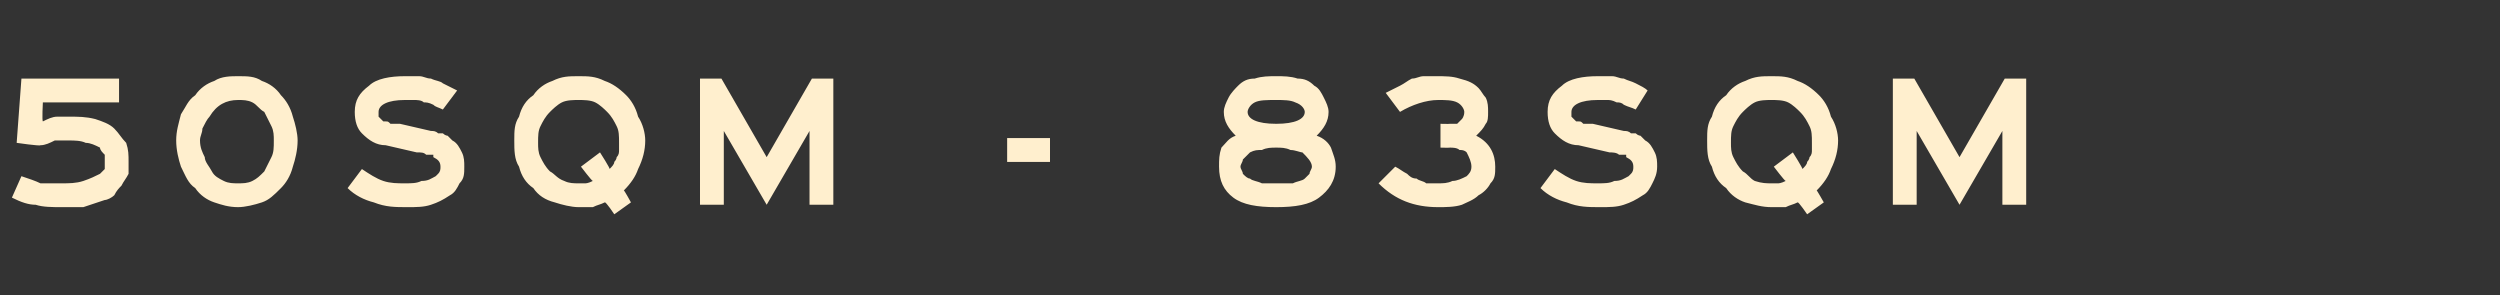 <?xml version="1.0" standalone="no"?><!DOCTYPE svg PUBLIC "-//W3C//DTD SVG 1.1//EN" "http://www.w3.org/Graphics/SVG/1.1/DTD/svg11.dtd"><svg xmlns="http://www.w3.org/2000/svg" version="1.1" width="105px" height="12.4px" viewBox="0 -2 105 12.4" style="top:-2px"><rect x="0" y="-2" width="105" height="12.4" fill="#333333" stroke="none"/>  <desc>50sqm 83sqm</desc>  <defs/>  <g id="Polygon16100">    <path d="M 5 2.3 L 1.8 2.3 C 1.8 2.3 1.76 3.06 1.8 3.1 C 2 3 2.2 2.9 2.4 2.9 C 2.5 2.9 2.7 2.9 2.9 2.9 C 3.3 2.9 3.6 2.9 4 3 C 4.3 3.1 4.6 3.2 4.8 3.4 C 5 3.6 5.1 3.8 5.3 4 C 5.4 4.3 5.4 4.5 5.4 4.8 C 5.4 5 5.4 5.1 5.4 5.3 C 5.3 5.5 5.2 5.6 5.1 5.8 C 5 5.9 4.9 6 4.8 6.2 C 4.7 6.3 4.5 6.4 4.4 6.4 C 4.1 6.5 3.8 6.6 3.5 6.7 C 3.2 6.7 2.9 6.7 2.6 6.7 C 2.2 6.7 1.8 6.7 1.5 6.6 C 1.2 6.6 0.9 6.5 0.5 6.3 C 0.5 6.3 0.9 5.4 0.9 5.4 C 1.2 5.5 1.5 5.6 1.7 5.7 C 2 5.7 2.3 5.7 2.6 5.7 C 2.9 5.7 3.2 5.7 3.5 5.6 C 3.8 5.5 4 5.4 4.2 5.3 C 4.3 5.2 4.3 5.2 4.4 5.1 C 4.4 5 4.4 4.9 4.4 4.8 C 4.4 4.7 4.4 4.6 4.4 4.5 C 4.3 4.4 4.2 4.3 4.2 4.2 C 4 4.1 3.8 4 3.6 4 C 3.4 3.9 3.1 3.9 2.9 3.9 C 2.7 3.9 2.5 3.9 2.3 3.9 C 2.1 4 1.9 4.1 1.7 4.1 C 1.66 4.14 0.7 4 0.7 4 L 0.9 1.3 L 5 1.3 L 5 2.3 Z M 10 2.2 C 9.5 2.2 9.1 2.4 8.8 2.9 C 8.7 3 8.6 3.2 8.5 3.4 C 8.5 3.6 8.4 3.7 8.4 3.9 C 8.4 4.2 8.5 4.4 8.6 4.6 C 8.6 4.8 8.8 5 8.9 5.2 C 9 5.4 9.2 5.5 9.4 5.6 C 9.6 5.7 9.8 5.7 10 5.7 C 10.2 5.7 10.4 5.7 10.6 5.6 C 10.8 5.5 10.9 5.4 11.1 5.2 C 11.2 5 11.3 4.8 11.4 4.6 C 11.5 4.4 11.5 4.2 11.5 3.9 C 11.5 3.7 11.5 3.5 11.4 3.3 C 11.3 3.1 11.2 2.9 11.1 2.7 C 10.9 2.6 10.8 2.4 10.6 2.3 C 10.4 2.2 10.2 2.2 10 2.2 Z M 10 1.2 C 10.4 1.2 10.7 1.2 11 1.4 C 11.3 1.5 11.6 1.7 11.8 2 C 12 2.2 12.2 2.5 12.3 2.9 C 12.4 3.2 12.5 3.6 12.5 3.9 C 12.5 4.3 12.4 4.7 12.3 5 C 12.2 5.4 12 5.7 11.8 5.9 C 11.5 6.2 11.3 6.4 11 6.5 C 10.7 6.6 10.3 6.7 10 6.7 C 9.6 6.7 9.3 6.6 9 6.5 C 8.7 6.4 8.4 6.2 8.2 5.9 C 7.9 5.7 7.8 5.4 7.6 5 C 7.5 4.7 7.4 4.3 7.4 3.9 C 7.4 3.5 7.5 3.2 7.6 2.8 C 7.8 2.5 7.9 2.2 8.2 2 C 8.4 1.7 8.7 1.5 9 1.4 C 9.3 1.2 9.7 1.2 10 1.2 Z M 18.6 2.6 C 18.4 2.5 18.3 2.5 18.2 2.4 C 18 2.3 17.9 2.3 17.8 2.3 C 17.7 2.2 17.5 2.2 17.4 2.2 C 17.3 2.2 17.2 2.2 17 2.2 C 16.3 2.2 15.9 2.4 15.9 2.7 C 15.9 2.8 15.9 2.8 15.9 2.9 C 16 3 16 3 16 3 C 16.1 3.1 16.1 3.1 16.1 3.1 C 16.1 3.1 16.2 3.1 16.2 3.1 C 16.3 3.1 16.3 3.1 16.4 3.2 C 16.5 3.2 16.6 3.2 16.8 3.2 C 16.8 3.2 18.1 3.5 18.1 3.5 C 18.2 3.5 18.3 3.5 18.4 3.6 C 18.5 3.6 18.6 3.6 18.6 3.6 C 18.7 3.7 18.8 3.7 18.8 3.7 C 18.9 3.8 18.9 3.8 19 3.9 C 19.2 4 19.3 4.2 19.4 4.4 C 19.5 4.6 19.5 4.8 19.5 5 C 19.5 5.3 19.5 5.5 19.3 5.7 C 19.2 5.9 19.1 6.1 18.9 6.2 C 18.6 6.4 18.4 6.5 18.1 6.6 C 17.8 6.7 17.5 6.7 17.1 6.7 C 16.6 6.7 16.2 6.7 15.7 6.5 C 15.3 6.4 14.9 6.2 14.6 5.9 C 14.6 5.9 15.2 5.1 15.2 5.1 C 15.5 5.3 15.8 5.5 16.1 5.6 C 16.4 5.7 16.7 5.7 17 5.7 C 17.3 5.7 17.5 5.7 17.7 5.6 C 18 5.6 18.1 5.5 18.3 5.4 C 18.3 5.4 18.4 5.3 18.4 5.3 C 18.5 5.2 18.5 5.1 18.5 5 C 18.5 4.8 18.4 4.7 18.2 4.6 C 18.2 4.6 18.2 4.5 18.2 4.5 C 18.1 4.5 18.1 4.5 18.1 4.5 C 18 4.5 17.9 4.5 17.9 4.5 C 17.8 4.4 17.7 4.4 17.5 4.4 C 17.5 4.4 16.2 4.1 16.2 4.1 C 15.8 4.1 15.5 3.9 15.2 3.6 C 15 3.4 14.9 3.1 14.9 2.7 C 14.9 2.2 15.1 1.9 15.5 1.6 C 15.8 1.3 16.4 1.2 17 1.2 C 17.2 1.2 17.4 1.2 17.6 1.2 C 17.8 1.2 17.9 1.3 18.1 1.3 C 18.3 1.4 18.5 1.4 18.6 1.5 C 18.8 1.6 19 1.7 19.2 1.8 C 19.2 1.8 18.6 2.6 18.6 2.6 Z M 25.6 5.1 C 25.7 5 25.8 4.9 25.8 4.8 C 25.9 4.7 25.9 4.6 25.9 4.6 C 26 4.5 26 4.4 26 4.3 C 26 4.2 26 4.1 26 4 C 26 3.7 26 3.5 25.9 3.3 C 25.8 3.1 25.7 2.9 25.5 2.7 C 25.4 2.6 25.2 2.4 25 2.3 C 24.8 2.2 24.5 2.2 24.3 2.2 C 24.1 2.2 23.8 2.2 23.6 2.3 C 23.4 2.4 23.2 2.6 23.1 2.7 C 22.9 2.9 22.8 3.1 22.7 3.3 C 22.6 3.5 22.6 3.7 22.6 4 C 22.6 4.2 22.6 4.4 22.7 4.6 C 22.8 4.8 22.9 5 23.1 5.2 C 23.3 5.3 23.4 5.5 23.7 5.6 C 23.9 5.7 24.1 5.7 24.3 5.7 C 24.4 5.7 24.5 5.7 24.6 5.7 C 24.6 5.7 24.7 5.7 24.9 5.6 C 24.87 5.62 24.4 5 24.4 5 L 25.2 4.4 C 25.2 4.4 25.65 5.1 25.6 5.1 Z M 25.8 7 C 25.8 7 25.45 6.47 25.4 6.5 C 25.2 6.6 25.1 6.6 24.9 6.7 C 24.7 6.7 24.5 6.7 24.3 6.7 C 24 6.7 23.6 6.6 23.3 6.5 C 22.9 6.4 22.6 6.2 22.4 5.9 C 22.1 5.7 21.9 5.4 21.8 5 C 21.6 4.7 21.6 4.3 21.6 3.9 C 21.6 3.5 21.6 3.2 21.8 2.9 C 21.9 2.5 22.1 2.2 22.4 2 C 22.6 1.7 22.9 1.5 23.2 1.4 C 23.6 1.2 23.9 1.2 24.3 1.2 C 24.7 1.2 25 1.2 25.4 1.4 C 25.7 1.5 26 1.7 26.3 2 C 26.5 2.2 26.7 2.5 26.8 2.9 C 27 3.2 27.1 3.6 27.1 3.9 C 27.1 4.3 27 4.7 26.8 5.1 C 26.7 5.4 26.5 5.7 26.2 6 C 26.21 5.97 26.5 6.5 26.5 6.5 L 25.8 7 Z M 35 6.6 L 34 6.6 L 34 3.5 L 32.2 6.6 L 30.4 3.5 L 30.4 6.6 L 29.4 6.6 L 29.4 1.3 L 30.3 1.3 L 32.2 4.6 L 34.1 1.3 L 35 1.3 L 35 6.6 Z M 44.1 4.8 L 42.3 4.8 L 42.3 3.8 L 44.1 3.8 L 44.1 4.8 Z M 53.6 4.2 C 53.4 4.2 53.2 4.2 53 4.3 C 52.8 4.3 52.7 4.3 52.5 4.4 C 52.4 4.5 52.3 4.6 52.2 4.7 C 52.2 4.8 52.1 4.9 52.1 5 C 52.1 5.1 52.2 5.2 52.2 5.3 C 52.3 5.4 52.4 5.5 52.5 5.5 C 52.6 5.6 52.8 5.6 53 5.7 C 53.2 5.7 53.4 5.7 53.6 5.7 C 53.8 5.7 54.1 5.7 54.3 5.7 C 54.5 5.6 54.7 5.6 54.8 5.5 C 54.8 5.5 54.9 5.4 55 5.3 C 55 5.2 55.1 5.1 55.1 5 C 55.1 4.8 54.9 4.6 54.7 4.4 C 54.6 4.4 54.4 4.3 54.2 4.3 C 54 4.2 53.8 4.2 53.6 4.2 Z M 53.6 2.2 C 53.2 2.2 52.9 2.2 52.7 2.3 C 52.5 2.4 52.4 2.6 52.4 2.7 C 52.4 3 52.8 3.2 53.6 3.2 C 54.4 3.2 54.8 3 54.8 2.7 C 54.8 2.6 54.7 2.4 54.4 2.3 C 54.2 2.2 53.9 2.2 53.6 2.2 Z M 55.8 2.7 C 55.8 3.1 55.6 3.4 55.3 3.7 C 55.6 3.8 55.8 4 55.9 4.2 C 56 4.5 56.1 4.7 56.1 5 C 56.1 5.6 55.8 6 55.4 6.3 C 55 6.6 54.4 6.7 53.6 6.7 C 52.8 6.7 52.2 6.6 51.8 6.3 C 51.4 6 51.2 5.6 51.2 5 C 51.2 4.7 51.2 4.5 51.3 4.2 C 51.5 4 51.6 3.8 51.9 3.7 C 51.6 3.4 51.4 3.1 51.4 2.7 C 51.4 2.5 51.5 2.3 51.6 2.1 C 51.7 1.9 51.9 1.7 52 1.6 C 52.2 1.4 52.4 1.3 52.7 1.3 C 53 1.2 53.3 1.2 53.6 1.2 C 53.9 1.2 54.2 1.2 54.5 1.3 C 54.8 1.3 55 1.4 55.2 1.6 C 55.4 1.7 55.5 1.9 55.6 2.1 C 55.7 2.3 55.8 2.5 55.8 2.7 C 55.8 2.7 55.8 2.7 55.8 2.7 Z M 58.2 1.9 C 58.4 1.8 58.6 1.7 58.8 1.6 C 59 1.5 59.1 1.4 59.3 1.3 C 59.5 1.3 59.6 1.2 59.8 1.2 C 60 1.2 60.1 1.2 60.3 1.2 C 60.7 1.2 61 1.2 61.3 1.3 C 61.7 1.4 61.9 1.5 62.1 1.7 C 62.2 1.8 62.3 2 62.4 2.1 C 62.5 2.3 62.5 2.5 62.5 2.7 C 62.5 2.9 62.5 3.1 62.4 3.2 C 62.3 3.4 62.2 3.5 62 3.7 C 62.6 4 62.8 4.5 62.8 5 C 62.8 5.3 62.8 5.5 62.6 5.7 C 62.5 5.9 62.3 6.1 62.1 6.2 C 61.9 6.4 61.6 6.5 61.4 6.6 C 61.1 6.7 60.7 6.7 60.4 6.7 C 59.4 6.7 58.6 6.4 57.9 5.7 C 57.9 5.7 58.6 5 58.6 5 C 58.8 5.1 58.9 5.2 59.1 5.3 C 59.2 5.4 59.3 5.5 59.5 5.5 C 59.6 5.6 59.8 5.6 59.9 5.7 C 60.1 5.7 60.2 5.7 60.4 5.7 C 60.6 5.7 60.8 5.7 61 5.6 C 61.2 5.6 61.4 5.5 61.6 5.4 C 61.7 5.3 61.8 5.2 61.8 5 C 61.8 4.8 61.7 4.6 61.6 4.4 C 61.5 4.3 61.4 4.3 61.3 4.3 C 61.2 4.2 61 4.2 60.9 4.2 C 60.86 4.21 60.5 4.2 60.5 4.2 L 60.5 3.2 C 60.5 3.2 60.87 3.21 60.9 3.2 C 61 3.2 61.1 3.2 61.2 3.2 C 61.2 3.2 61.3 3.1 61.4 3 C 61.4 3 61.5 2.9 61.5 2.7 C 61.5 2.6 61.4 2.4 61.2 2.3 C 61 2.2 60.7 2.2 60.4 2.2 C 59.9 2.2 59.3 2.4 58.8 2.7 C 58.8 2.7 58.2 1.9 58.2 1.9 Z M 68.7 2.6 C 68.5 2.5 68.4 2.5 68.2 2.4 C 68.1 2.3 68 2.3 67.9 2.3 C 67.7 2.2 67.6 2.2 67.5 2.2 C 67.4 2.2 67.3 2.2 67.1 2.2 C 66.4 2.2 66 2.4 66 2.7 C 66 2.8 66 2.8 66 2.9 C 66.1 3 66.1 3 66.1 3 C 66.2 3.1 66.2 3.1 66.2 3.1 C 66.2 3.1 66.3 3.1 66.3 3.1 C 66.4 3.1 66.4 3.1 66.5 3.2 C 66.6 3.2 66.7 3.2 66.9 3.2 C 66.9 3.2 68.2 3.5 68.2 3.5 C 68.3 3.5 68.4 3.5 68.5 3.6 C 68.6 3.6 68.7 3.6 68.7 3.6 C 68.8 3.7 68.9 3.7 68.9 3.7 C 69 3.8 69 3.8 69.1 3.9 C 69.3 4 69.4 4.2 69.5 4.4 C 69.6 4.6 69.6 4.8 69.6 5 C 69.6 5.3 69.5 5.5 69.4 5.7 C 69.3 5.9 69.2 6.1 69 6.2 C 68.7 6.4 68.5 6.5 68.2 6.6 C 67.9 6.7 67.6 6.7 67.2 6.7 C 66.7 6.7 66.3 6.7 65.8 6.5 C 65.4 6.4 65 6.2 64.7 5.9 C 64.7 5.9 65.3 5.1 65.3 5.1 C 65.6 5.3 65.9 5.5 66.2 5.6 C 66.5 5.7 66.8 5.7 67.1 5.7 C 67.4 5.7 67.6 5.7 67.8 5.6 C 68.1 5.6 68.2 5.5 68.4 5.4 C 68.4 5.4 68.5 5.3 68.5 5.3 C 68.6 5.2 68.6 5.1 68.6 5 C 68.6 4.8 68.5 4.7 68.3 4.6 C 68.3 4.6 68.3 4.5 68.3 4.5 C 68.2 4.5 68.2 4.5 68.2 4.5 C 68.1 4.5 68 4.5 68 4.5 C 67.9 4.4 67.7 4.4 67.6 4.4 C 67.6 4.4 66.3 4.1 66.3 4.1 C 65.9 4.1 65.6 3.9 65.3 3.6 C 65.1 3.4 65 3.1 65 2.7 C 65 2.2 65.2 1.9 65.6 1.6 C 65.9 1.3 66.5 1.2 67.1 1.2 C 67.3 1.2 67.5 1.2 67.7 1.2 C 67.9 1.2 68 1.3 68.2 1.3 C 68.4 1.4 68.5 1.4 68.7 1.5 C 68.9 1.6 69.1 1.7 69.2 1.8 C 69.2 1.8 68.7 2.6 68.7 2.6 Z M 75.7 5.1 C 75.8 5 75.9 4.9 75.9 4.8 C 76 4.7 76 4.6 76 4.6 C 76.1 4.5 76.1 4.4 76.1 4.3 C 76.1 4.2 76.1 4.1 76.1 4 C 76.1 3.7 76.1 3.5 76 3.3 C 75.9 3.1 75.8 2.9 75.6 2.7 C 75.5 2.6 75.3 2.4 75.1 2.3 C 74.9 2.2 74.6 2.2 74.4 2.2 C 74.2 2.2 73.9 2.2 73.7 2.3 C 73.5 2.4 73.3 2.6 73.2 2.7 C 73 2.9 72.9 3.1 72.8 3.3 C 72.7 3.5 72.7 3.7 72.7 4 C 72.7 4.2 72.7 4.4 72.8 4.6 C 72.9 4.8 73 5 73.2 5.2 C 73.4 5.3 73.5 5.5 73.7 5.6 C 74 5.7 74.2 5.7 74.4 5.7 C 74.5 5.7 74.6 5.7 74.7 5.7 C 74.7 5.7 74.8 5.7 75 5.6 C 74.97 5.62 74.5 5 74.5 5 L 75.3 4.4 C 75.3 4.4 75.74 5.1 75.7 5.1 Z M 75.9 7 C 75.9 7 75.54 6.47 75.5 6.5 C 75.3 6.6 75.2 6.6 75 6.7 C 74.8 6.7 74.6 6.7 74.4 6.7 C 74 6.7 73.7 6.6 73.3 6.5 C 73 6.4 72.7 6.2 72.5 5.9 C 72.2 5.7 72 5.4 71.9 5 C 71.7 4.7 71.7 4.3 71.7 3.9 C 71.7 3.5 71.7 3.2 71.9 2.9 C 72 2.5 72.2 2.2 72.5 2 C 72.7 1.7 73 1.5 73.3 1.4 C 73.7 1.2 74 1.2 74.4 1.2 C 74.8 1.2 75.1 1.2 75.5 1.4 C 75.8 1.5 76.1 1.7 76.4 2 C 76.6 2.2 76.8 2.5 76.9 2.9 C 77.1 3.2 77.2 3.6 77.2 3.9 C 77.2 4.3 77.1 4.7 76.9 5.1 C 76.8 5.4 76.6 5.7 76.3 6 C 76.3 5.97 76.6 6.5 76.6 6.5 L 75.9 7 Z M 85.1 6.6 L 84.1 6.6 L 84.1 3.5 L 82.3 6.6 L 80.5 3.5 L 80.5 6.6 L 79.5 6.6 L 79.5 1.3 L 80.4 1.3 L 82.3 4.6 L 84.2 1.3 L 85.1 1.3 L 85.1 6.6 Z " stroke="none" fill="#ffefce"/>  </g></svg>